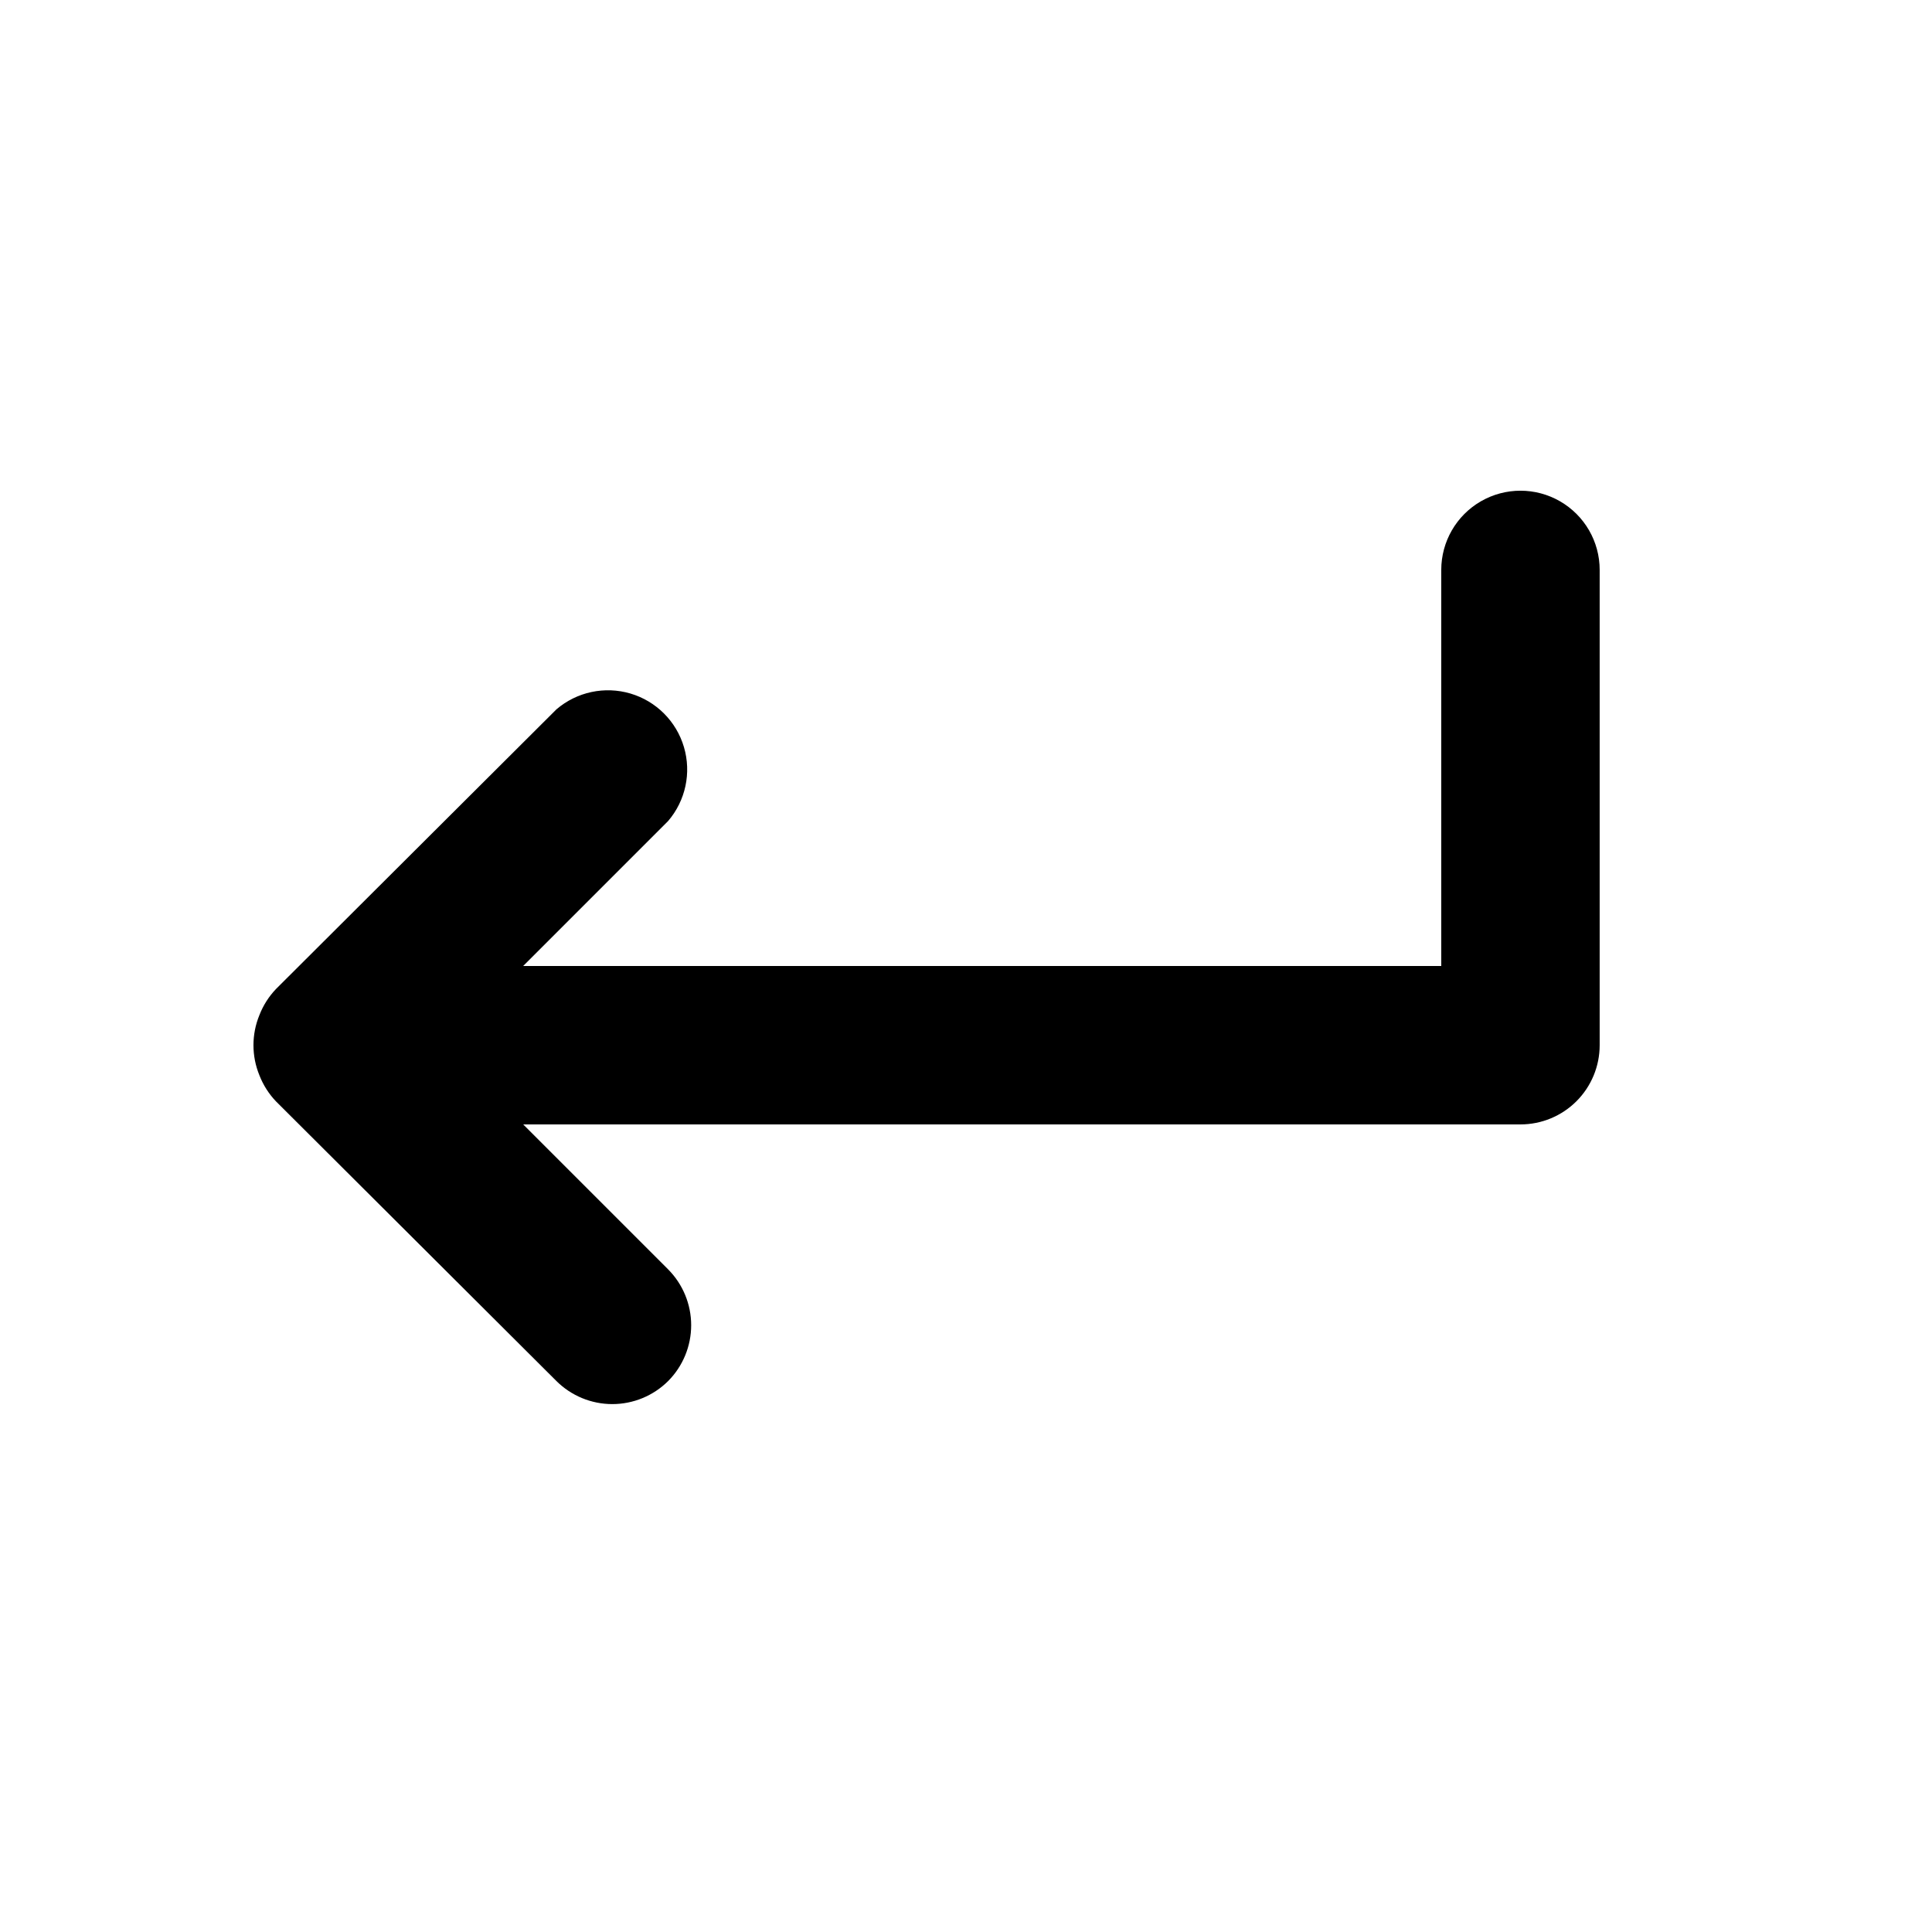 <?xml version="1.0" encoding="UTF-8"?>
<!-- Uploaded to: ICON Repo, www.svgrepo.com, Generator: ICON Repo Mixer Tools -->
<svg fill="#000000" width="800px" height="800px" version="1.1" viewBox="144 144 512 512" xmlns="http://www.w3.org/2000/svg">
 <path d="m567.93 295.04v125.95c0 5.566-2.211 10.906-6.148 14.844-3.934 3.934-9.273 6.148-14.844 6.148h-264.29l38.414 38.414c3.91 3.934 6.106 9.254 6.106 14.801 0 5.543-2.195 10.863-6.106 14.797-3.93 3.91-9.25 6.106-14.797 6.106s-10.867-2.195-14.801-6.106l-74.312-74.102c-1.91-1.996-3.406-4.352-4.406-6.926-2.102-5.113-2.102-10.844 0-15.957 1-2.574 2.496-4.93 4.406-6.926l74.312-74.102c5.406-4.629 12.785-6.203 19.609-4.188 6.82 2.019 12.16 7.356 14.176 14.18 2.019 6.82 0.441 14.203-4.188 19.605l-38.414 38.418h243.3v-104.96c0-7.5 4.004-14.43 10.496-18.18 6.496-3.75 14.5-3.75 20.992 0 6.496 3.75 10.496 10.68 10.496 18.18z"/>
</svg>